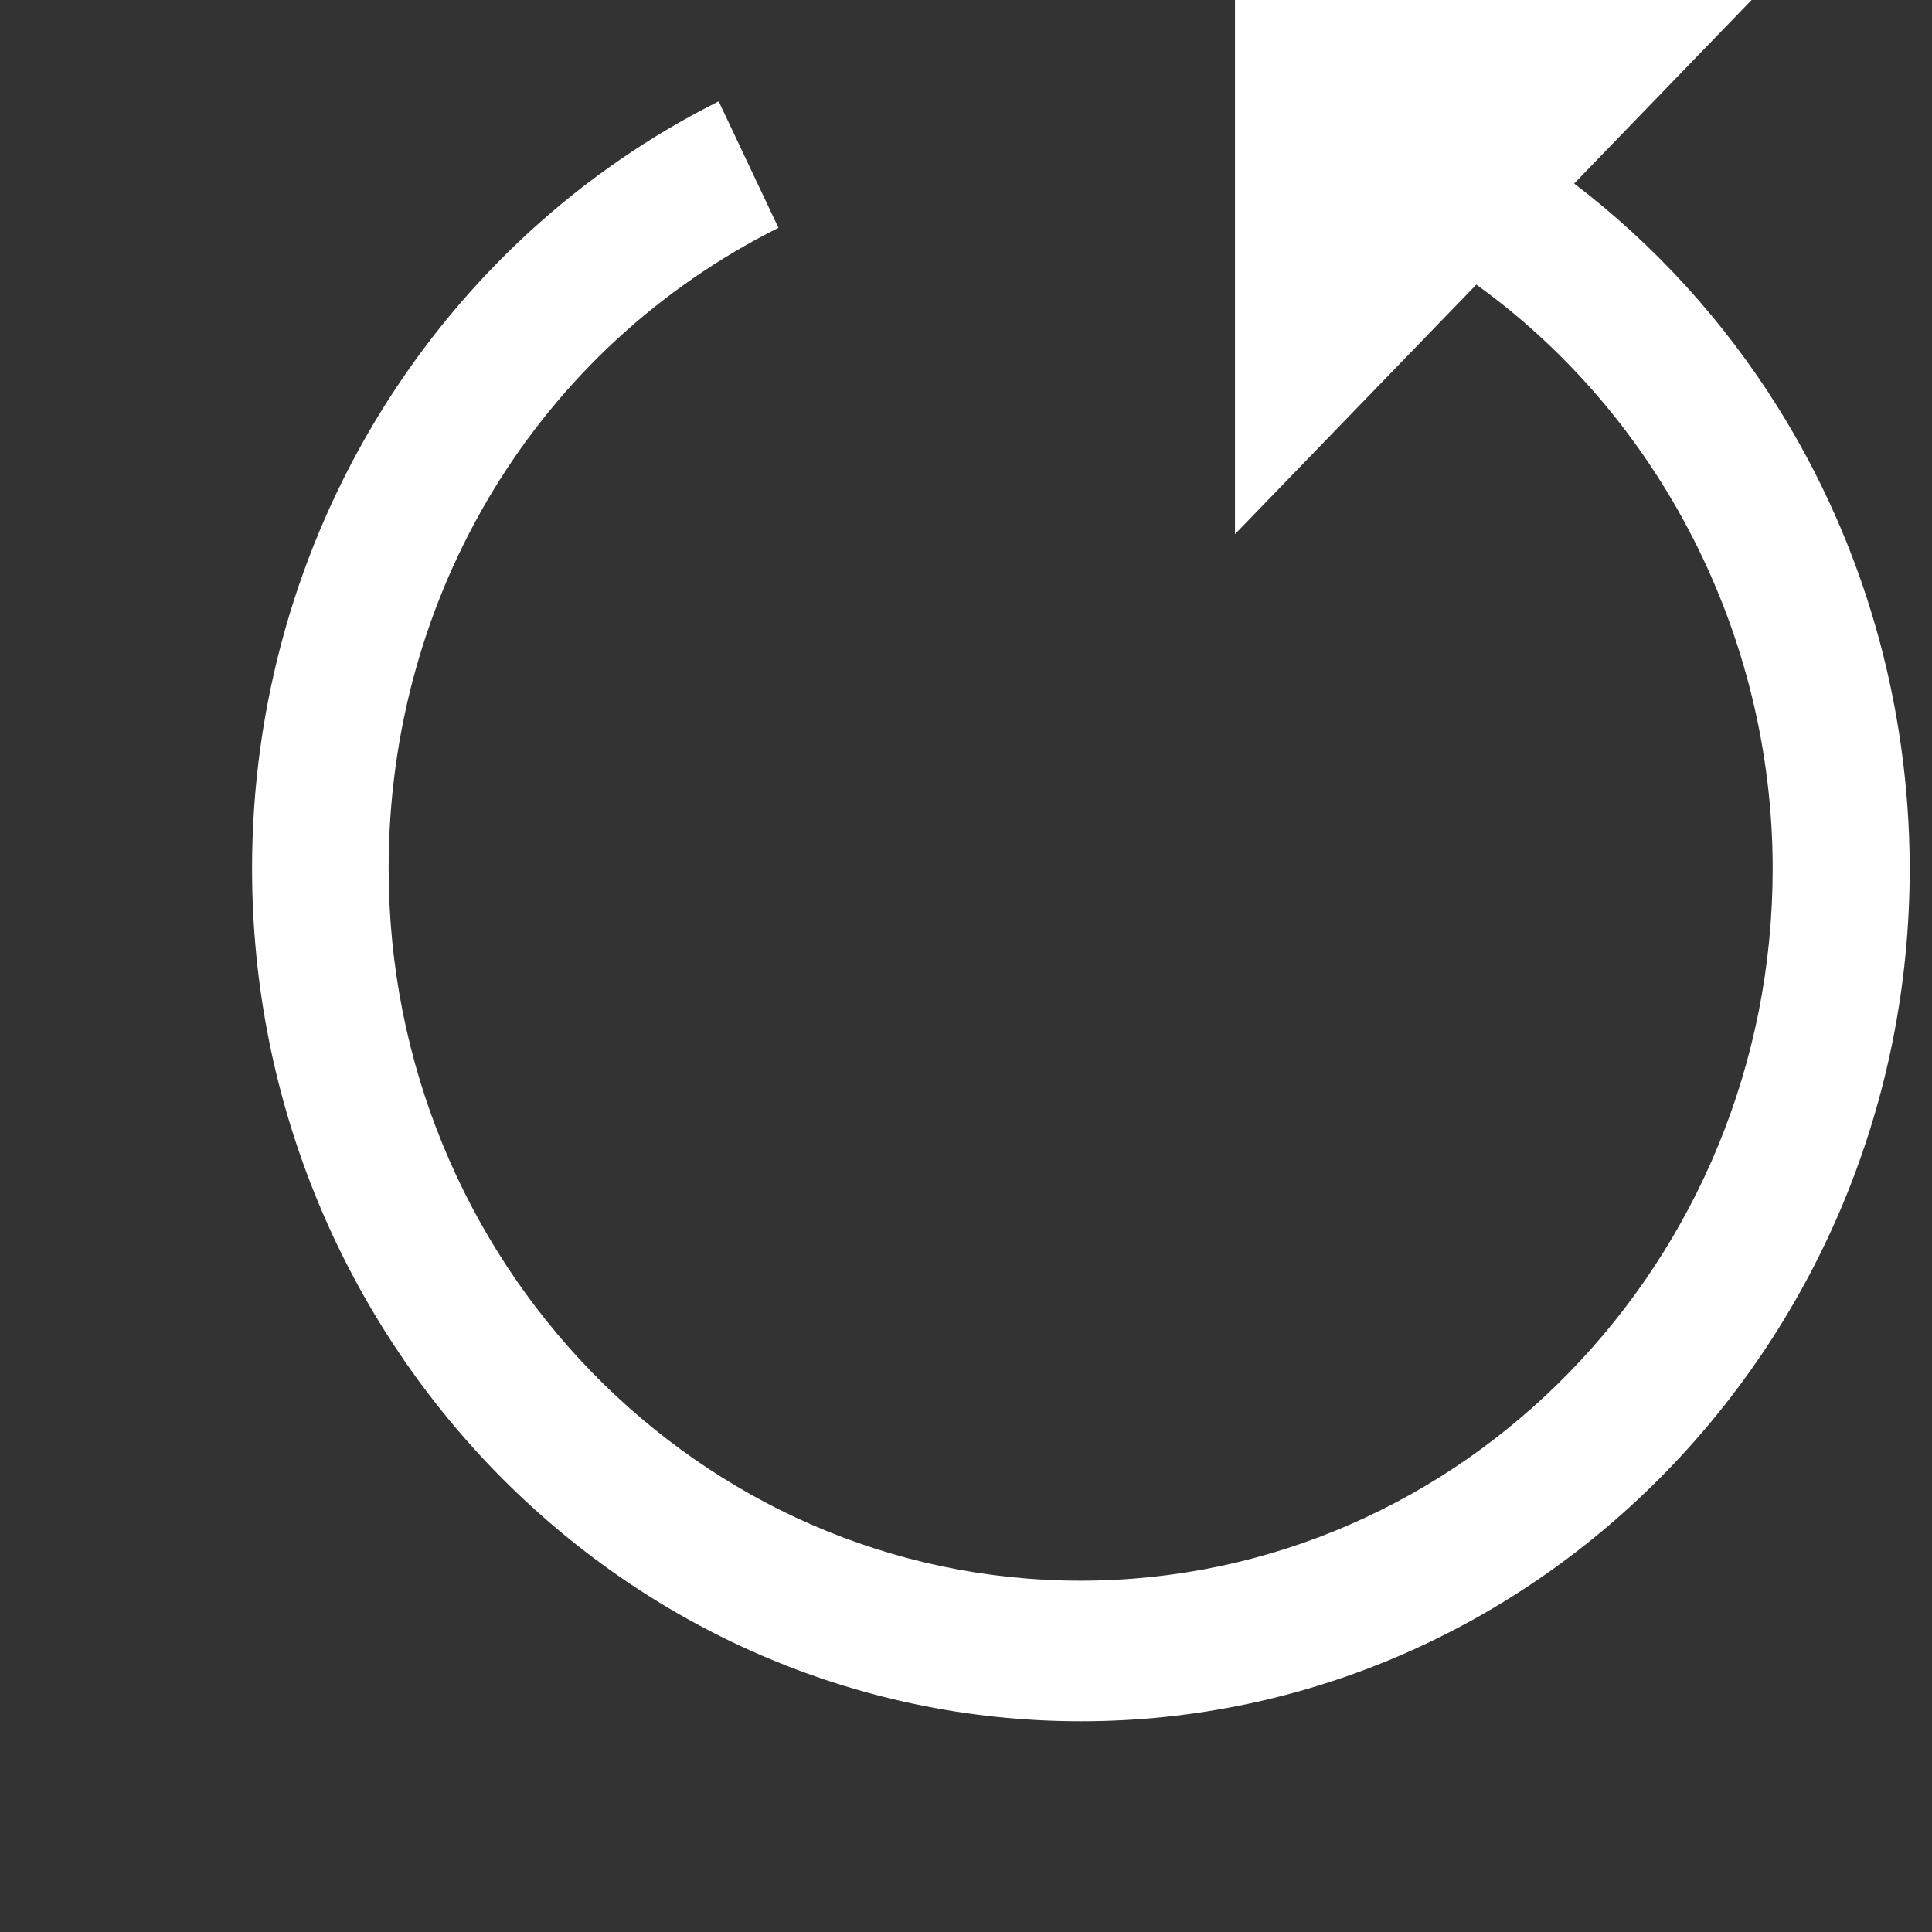 <svg xmlns="http://www.w3.org/2000/svg" xmlns:xlink="http://www.w3.org/1999/xlink" version="1.1" style="" xml:space="preserve" width="13" height="13"><rect width="100%" height="100%" fill="#333333" stroke="none"/><rect id="backgroundrect" width="100%" height="100%" x="0" y="0" fill="none" stroke="none" style="" class=""/>
















<g class="currentLayer" style=""><title>Layer 1</title><path d="M11.963,2.741 c-0.367,-0.586 -0.832,-1.095 -1.371,-1.506 L11.786,0 H8.31 v3.594 L9.934,1.915 c1.231,0.887 1.994,2.357 1.994,3.93 c0,2.642 -2.089,4.791 -4.657,4.791 S2.615,8.486 2.615,5.844 c0,-1.85 1.005,-3.502 2.623,-4.311 l-0.402,-0.851 C3.909,1.146 3.125,1.864 2.569,2.76 c-0.571,0.921 -0.873,1.987 -0.873,3.084 c0,3.164 2.502,5.738 5.577,5.738 s5.577,-2.574 5.577,-5.738 C12.848,4.739 12.542,3.666 11.963,2.741 z" fill="#FFFFFF" id="svg_1" class=""/><g id="svg_2" class="">
</g><g id="svg_3" class="">
</g><g id="svg_4" class="">
</g><g id="svg_5" class="">
</g><g id="svg_6" class="">
</g><g id="svg_7" class="">
</g><g id="svg_8" class="">
</g><g id="svg_9" class="">
</g><g id="svg_10" class="">
</g><g id="svg_11" class="">
</g><g id="svg_12" class="">
</g><g id="svg_13" class="">
</g><g id="svg_14" class="">
</g><g id="svg_15" class="">
</g><g id="svg_16" class="">
</g></g></svg>